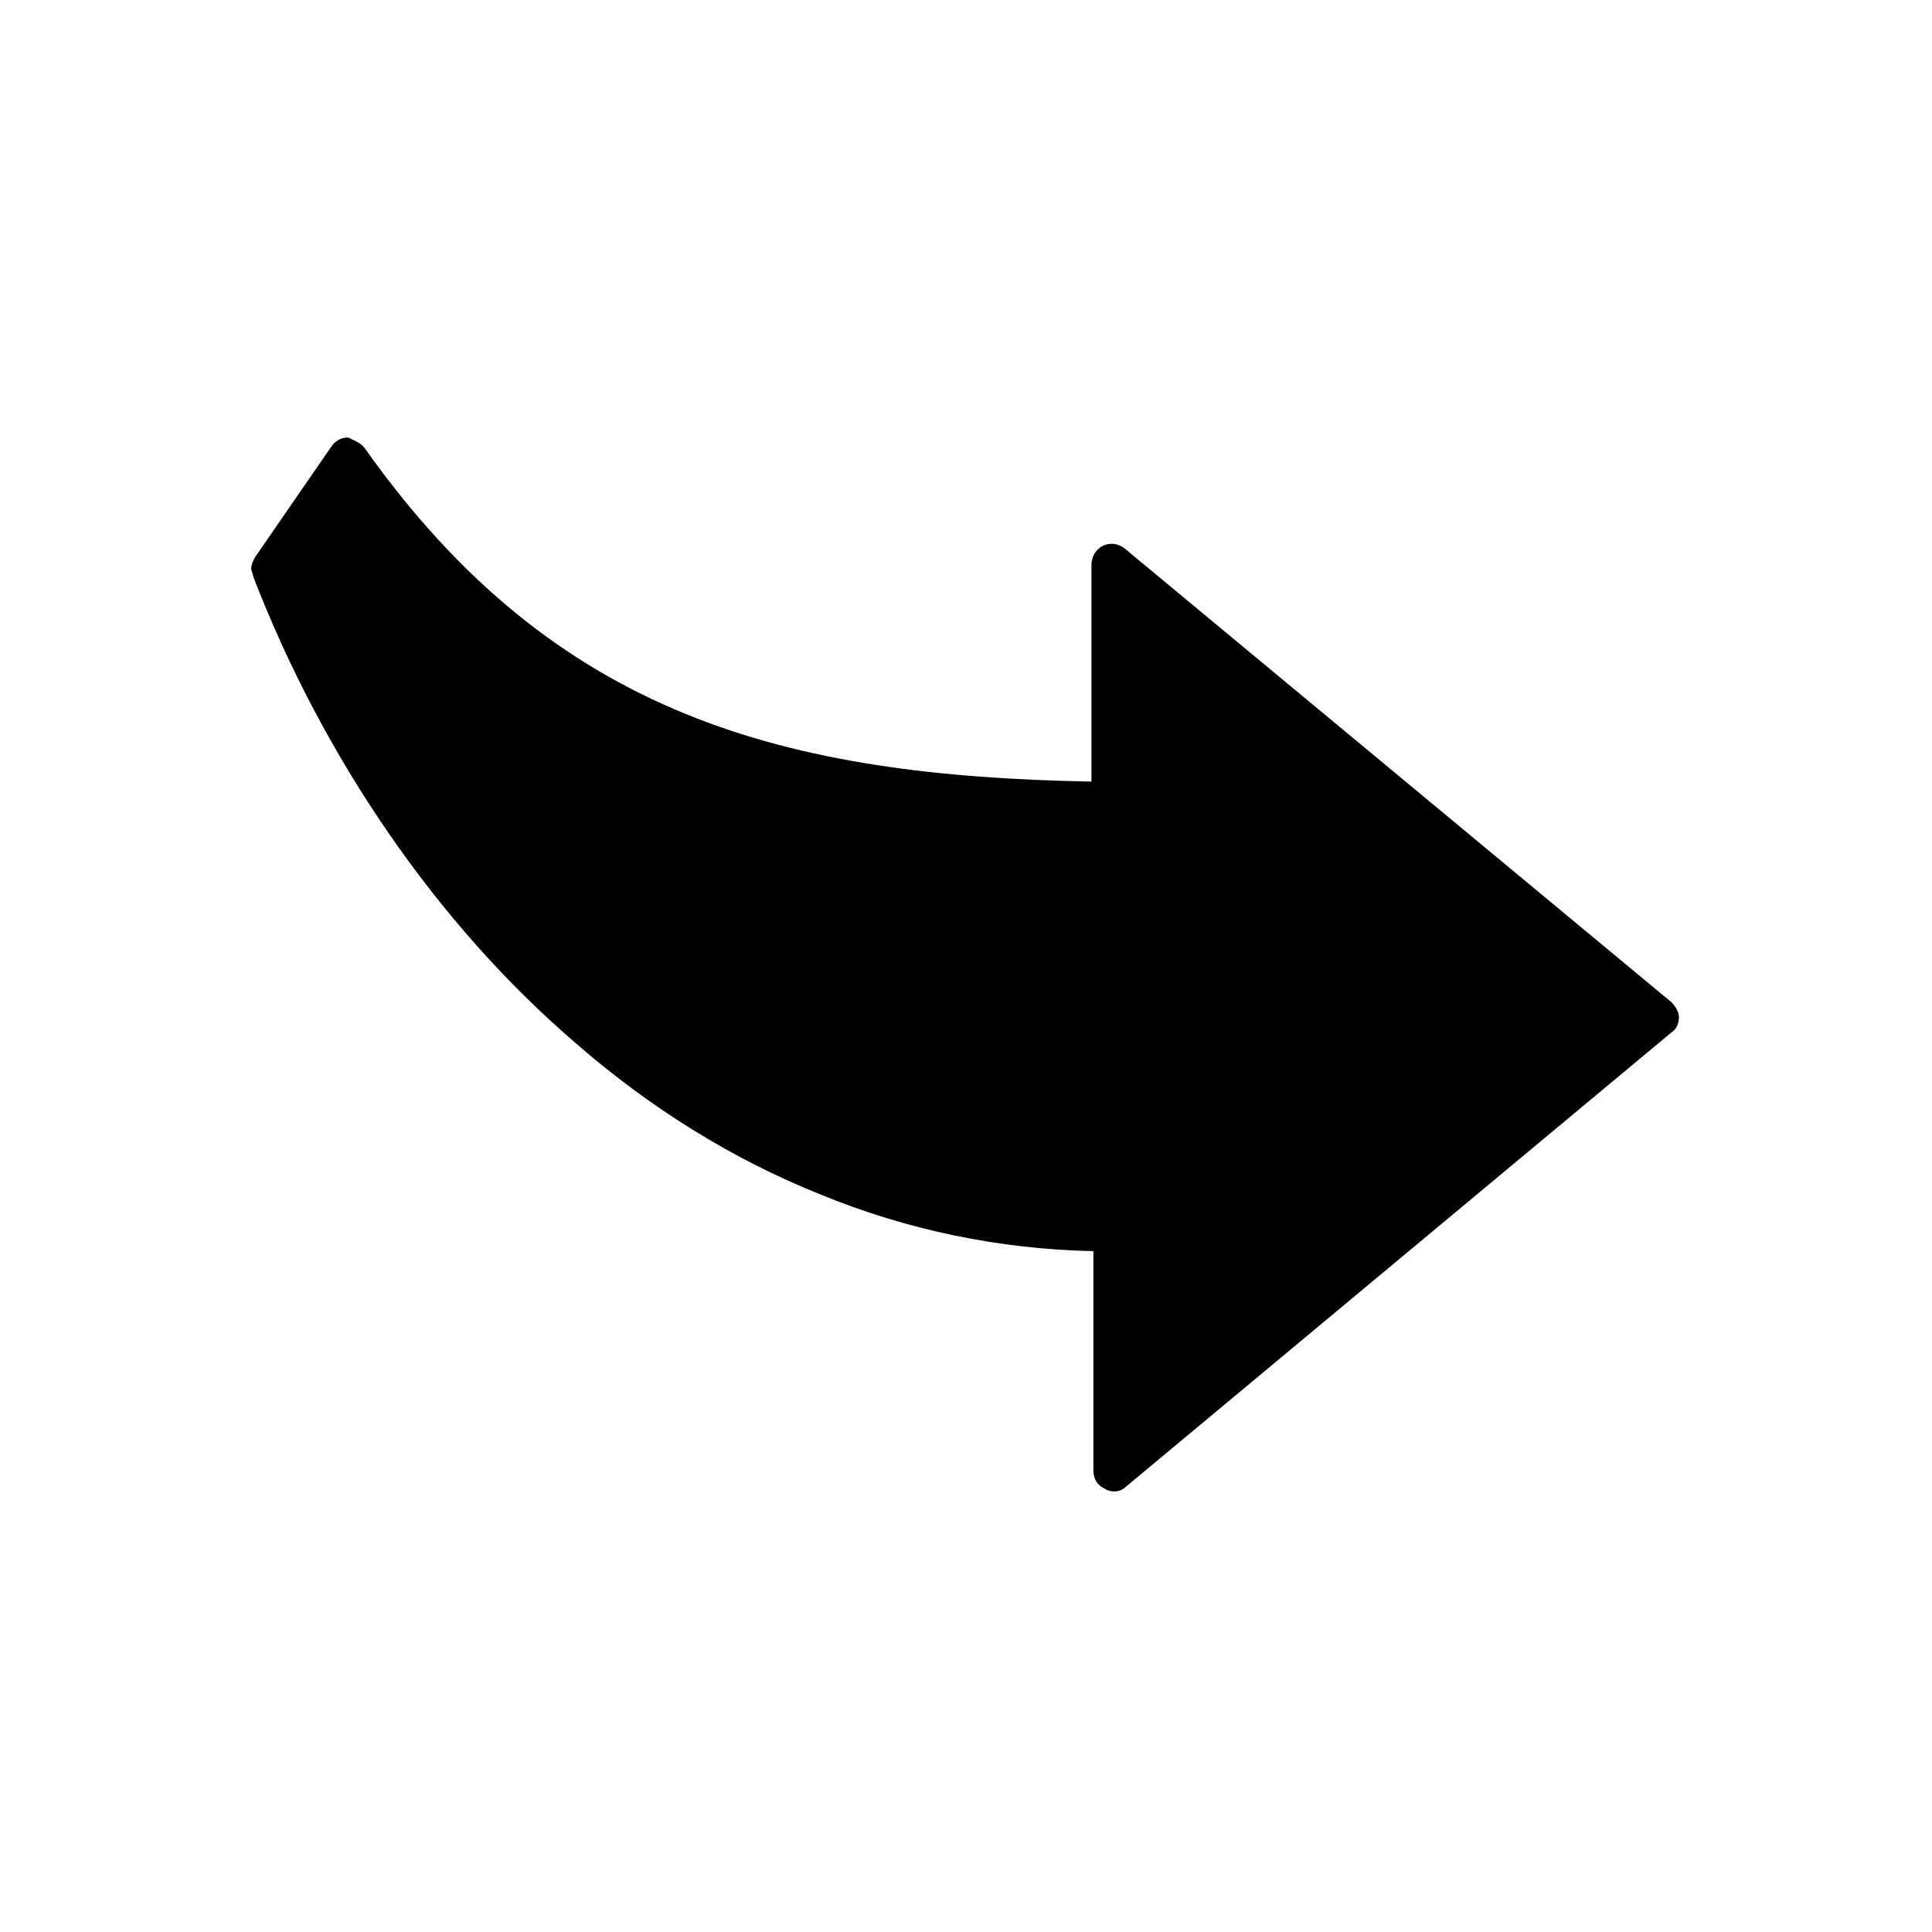 <?xml version="1.0" encoding="UTF-8"?>
<!-- The Best Svg Icon site in the world: iconSvg.co, Visit us! https://iconsvg.co -->
<svg fill="#000000" width="800px" height="800px" version="1.1" viewBox="144 144 512 512" xmlns="http://www.w3.org/2000/svg">
 <path d="m240.79 262.96c50.383 71.039 111.34 86.656 192.46 88.168v-57.434c0-2.016 1.008-4.031 3.023-5.039 2.016-1.008 4.031-0.504 5.543 0.504l145.1 120.41c1.008 1.008 2.016 2.519 2.016 4.031 0 1.512-0.504 3.023-2.016 4.031l-144.59 120.41c-1.512 1.512-4.031 1.512-5.543 0.504-2.016-1.008-3.023-2.519-3.023-5.039v-57.938c-24.688-0.504-49.375-5.543-72.547-15.113-22.672-9.07-44.84-22.672-64.992-40.305-36.273-31.234-66.504-75.066-85.145-123.43 0-0.504-0.504-1.512-0.504-2.016 0-1.008 0.504-2.016 1.008-3.023l20.152-29.223c1.008-1.512 2.519-2.519 4.535-2.519 2.016 1.008 3.523 1.512 4.531 3.023z"/>
</svg>